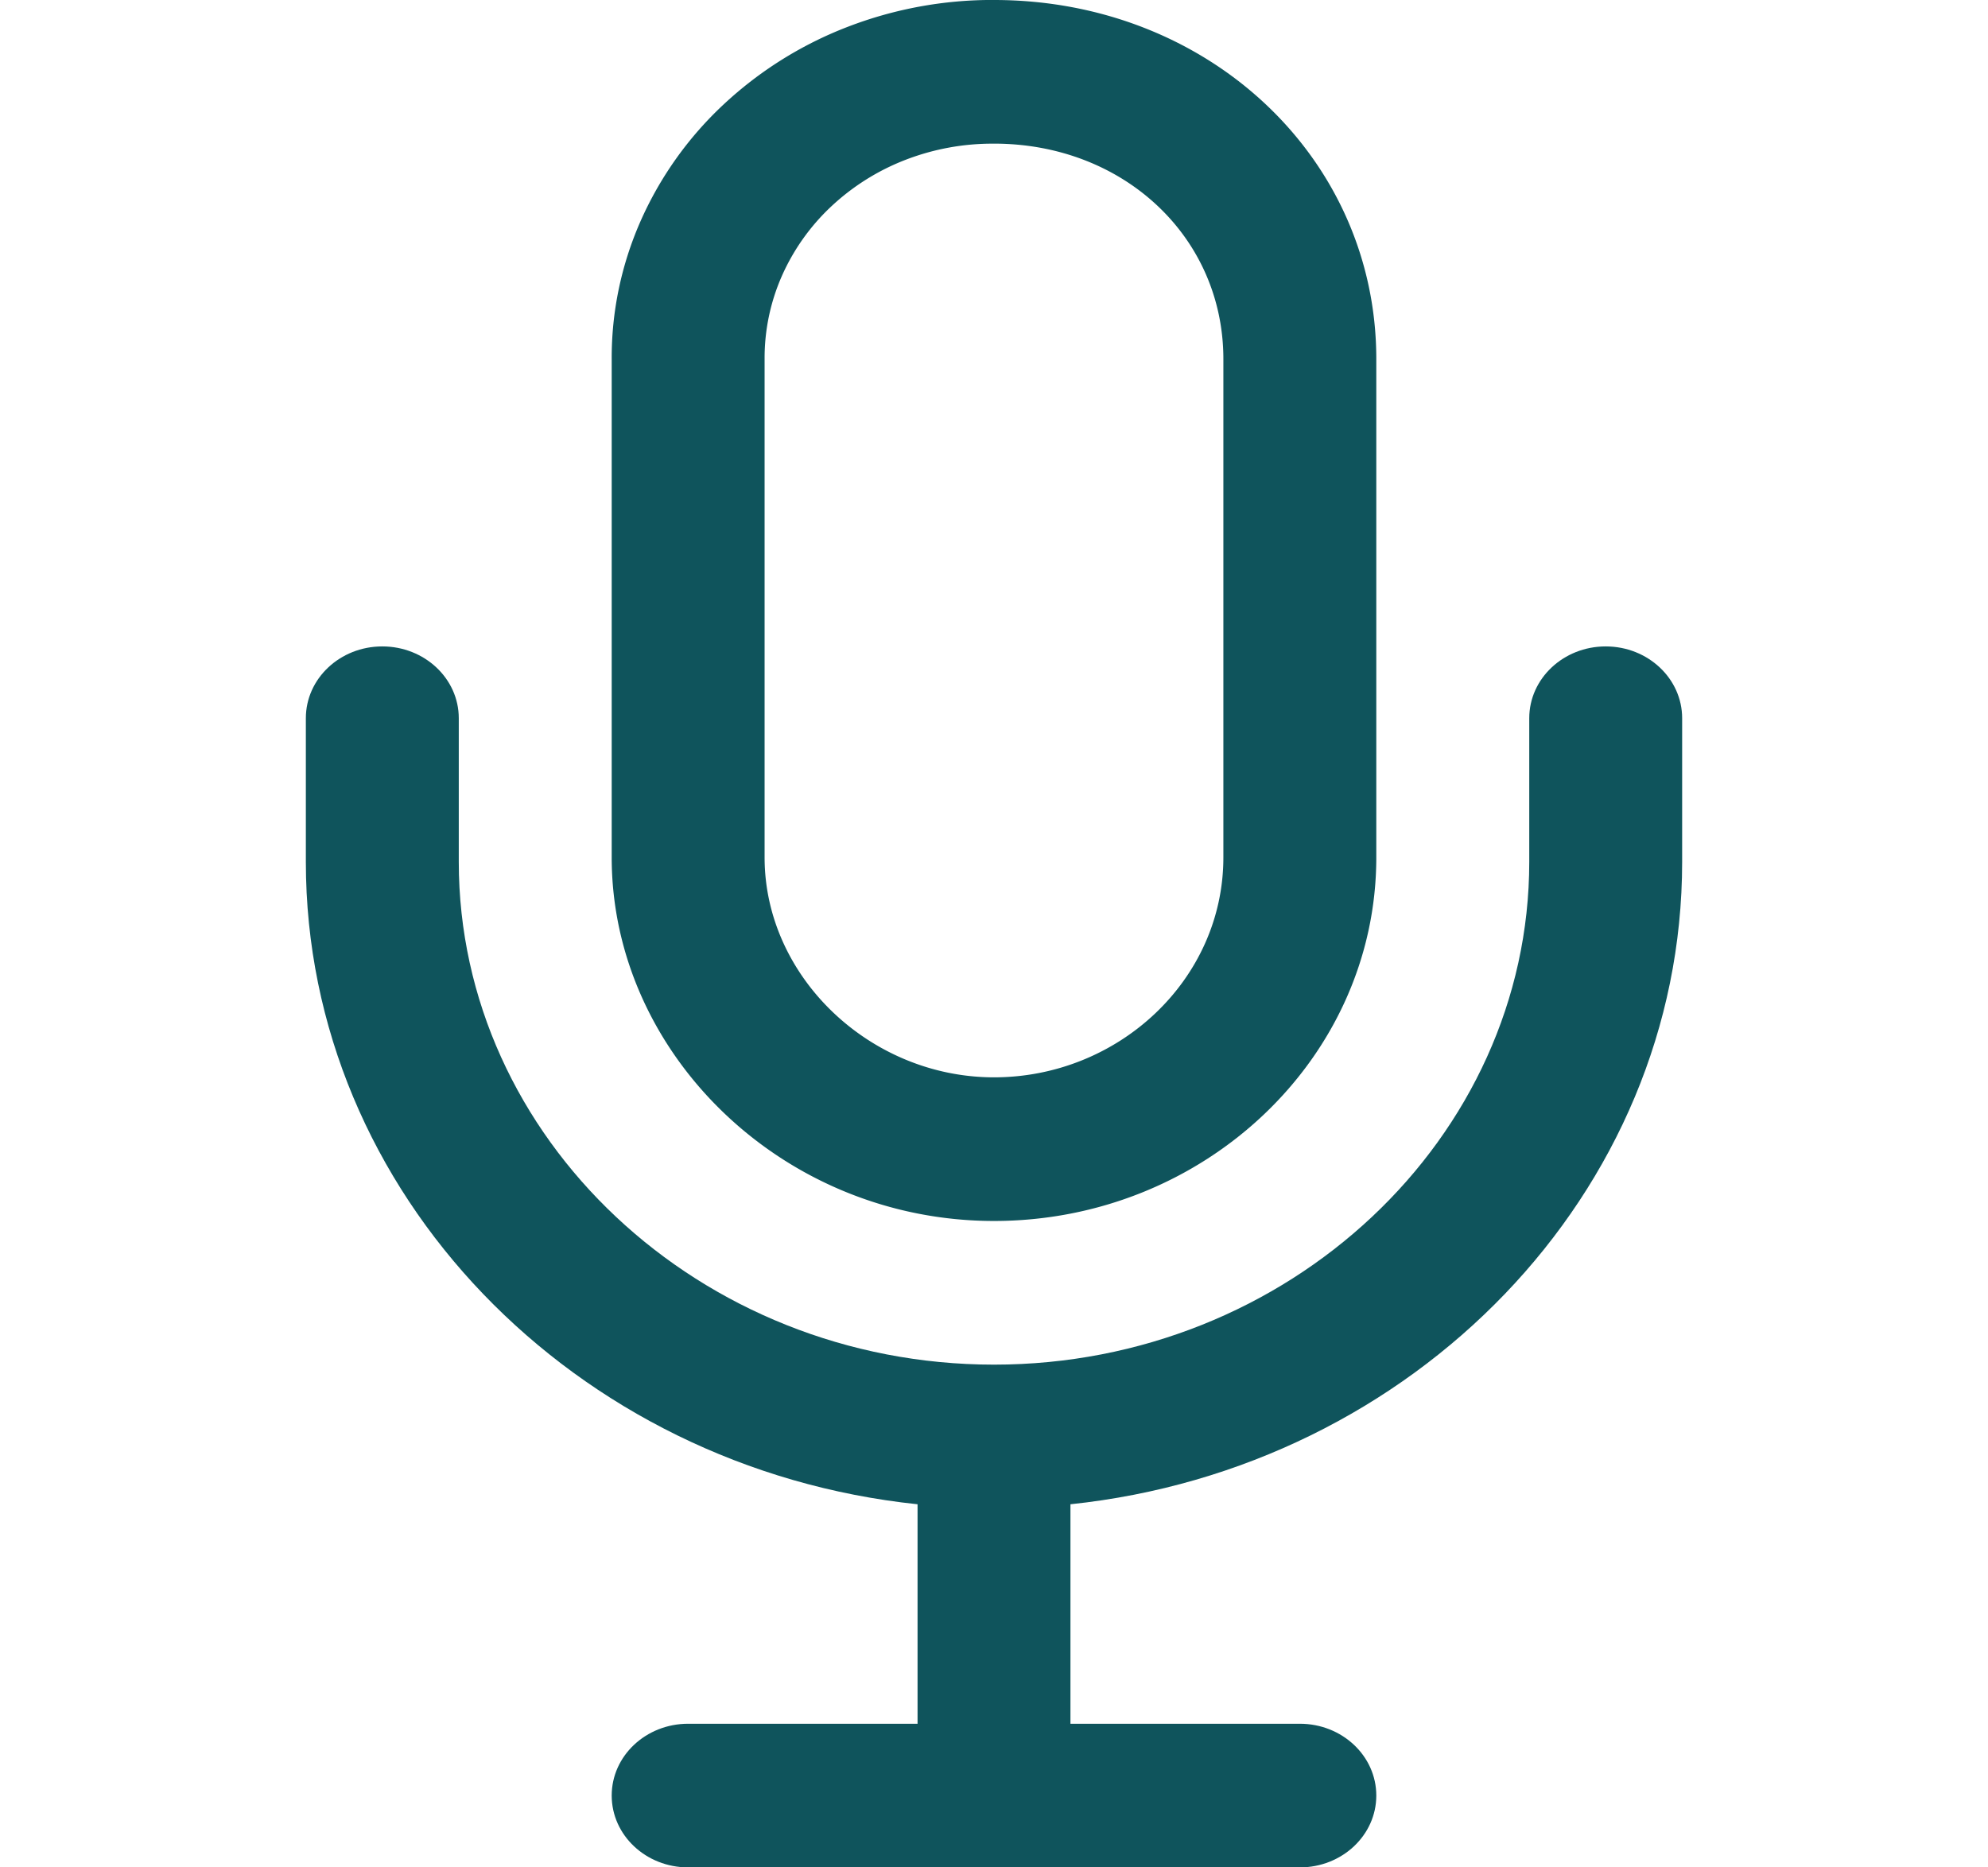 <svg xmlns="http://www.w3.org/2000/svg" width="66" height="62" fill="none"><path fill="#0F545C" fill-rule="evenodd" d="M12.692 21.462c1.402 0 2.539 1.067 2.539 2.384v4.77c0 9.175 8.002 16.692 17.769 16.692 9.767 0 17.77-7.517 17.77-16.693v-4.769c0-1.317 1.136-2.384 2.538-2.384 1.401 0 2.538 1.067 2.538 2.384v4.77c0 11.003-8.92 20.134-20.308 21.328v7.287h7.616c1.402 0 2.538 1.067 2.538 2.384S44.556 62 43.154 62H22.846c-1.402 0-2.538-1.068-2.538-2.385 0-1.317 1.136-2.384 2.538-2.384h7.616v-7.287C19.075 48.75 10.154 39.62 10.154 28.615v-4.769c0-1.317 1.136-2.384 2.538-2.384Z" clip-rule="evenodd"/><path fill="#0F545C" fill-rule="evenodd" d="M33.006 0c7.11.003 12.686 5.243 12.686 11.923v16.543c0 6.659-5.712 12.072-12.692 12.072-7 0-12.692-5.552-12.692-12.072V11.93c-.008-1.568.315-3.12.95-4.57a11.852 11.852 0 0 1 2.752-3.88A12.728 12.728 0 0 1 28.14.892a13.35 13.35 0 0 1 4.866-.893Zm-.019 4.77a7.99 7.99 0 0 0-2.915.533A7.616 7.616 0 0 0 27.6 6.851a7.093 7.093 0 0 0-1.647 2.322 6.75 6.75 0 0 0-.569 2.738v16.555c0 3.973 3.51 7.303 7.616 7.303 4.125 0 7.615-3.23 7.615-7.303V11.923c0-4.048-3.306-7.154-7.615-7.154h-.013Z" clip-rule="evenodd"/></svg>